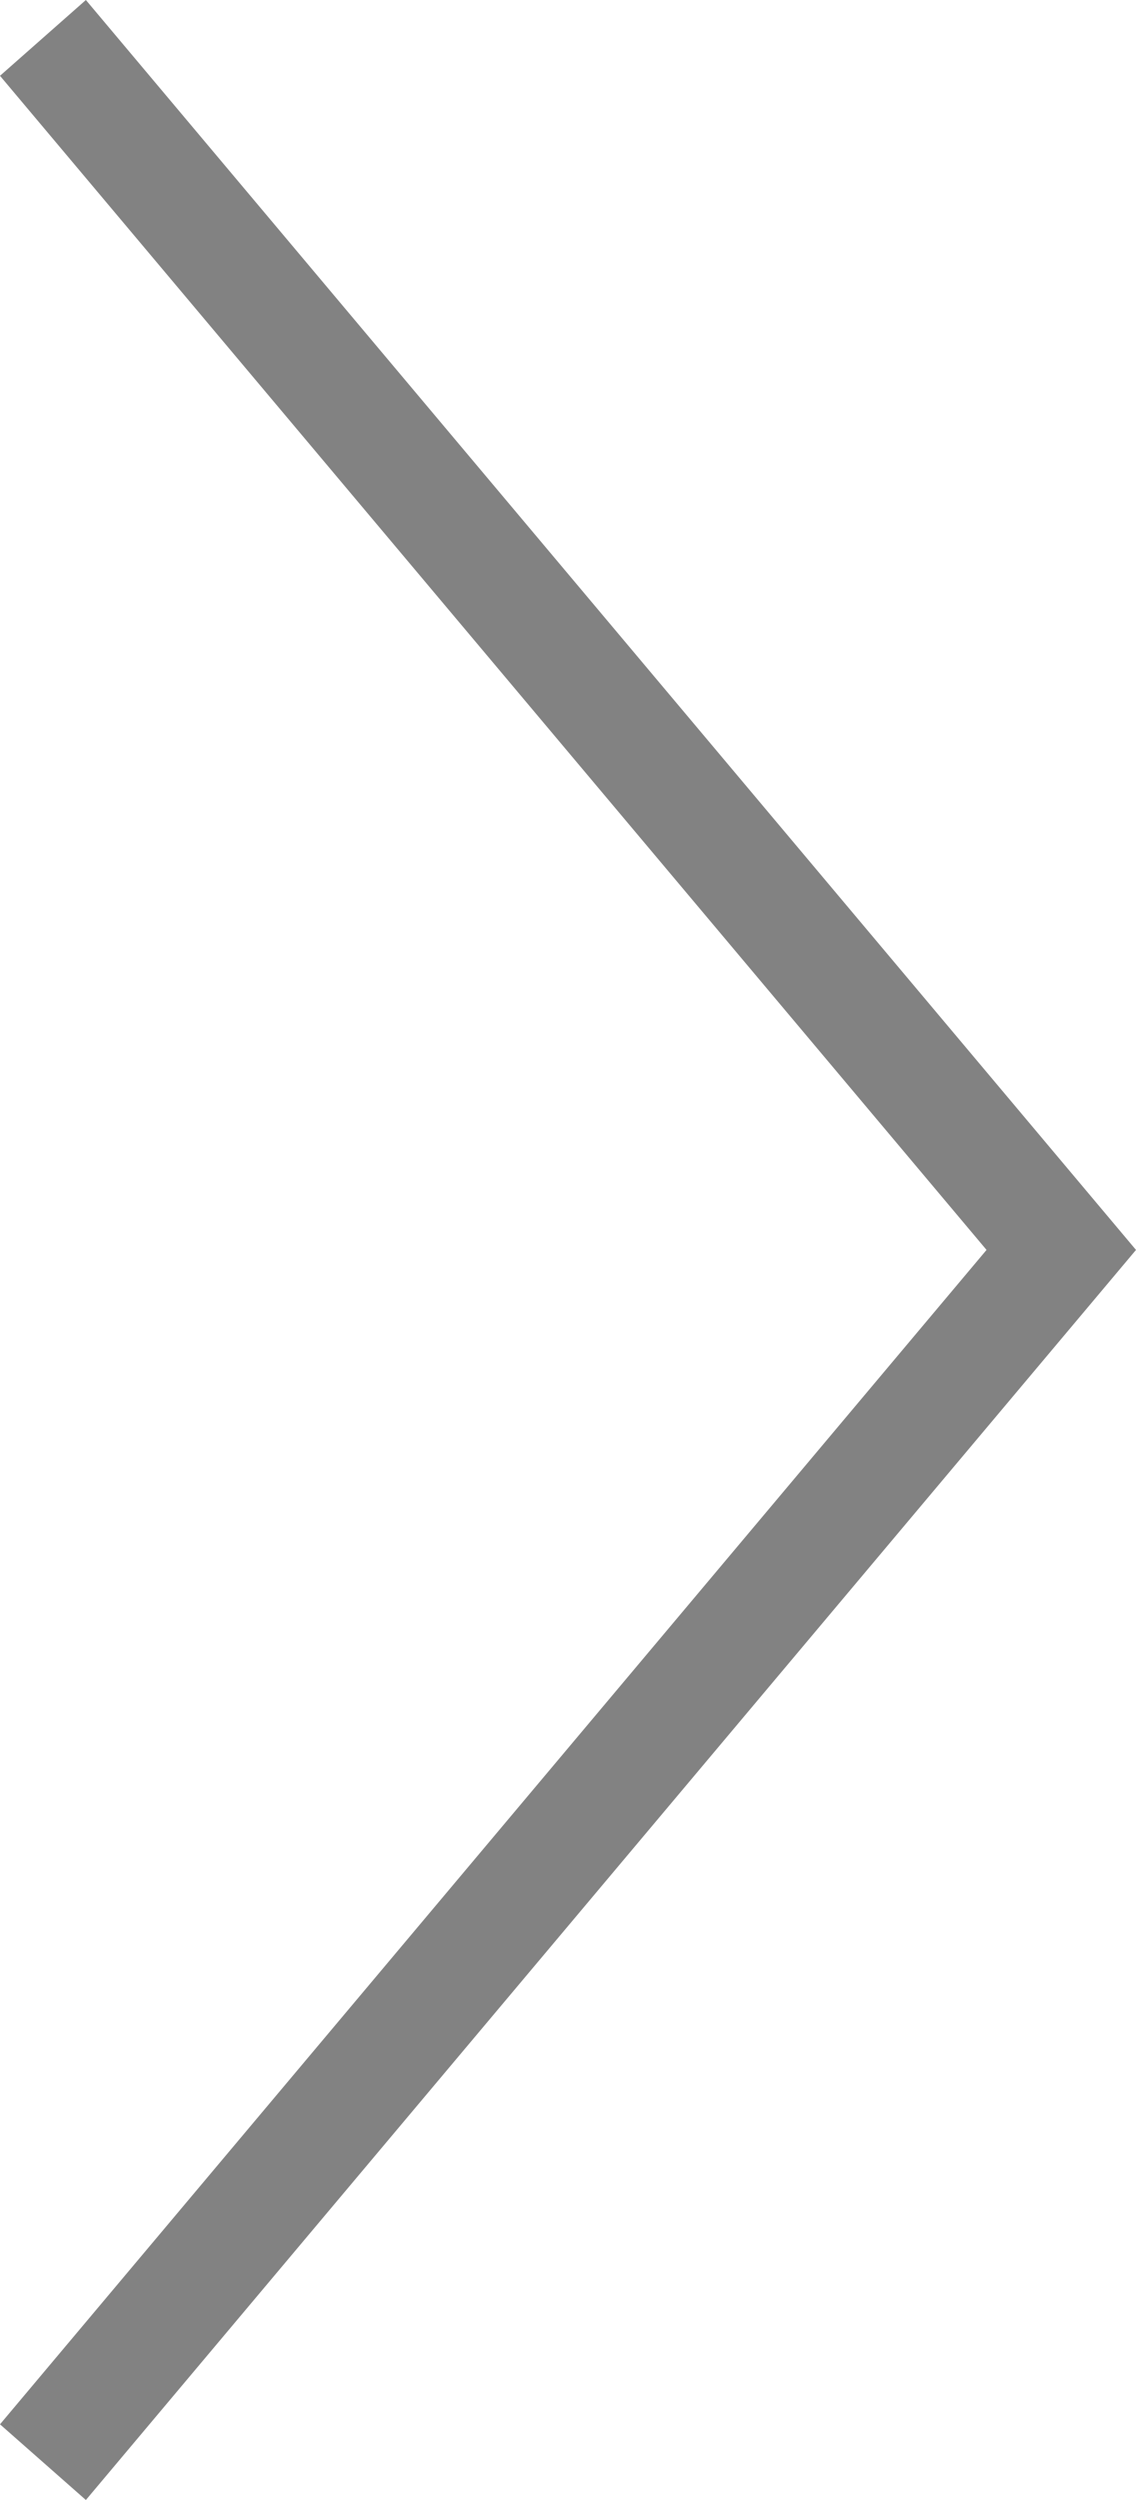 <?xml version="1.0" encoding="UTF-8"?>
<svg width="30px" height="66px" viewBox="0 0 30 66" version="1.1" xmlns="http://www.w3.org/2000/svg" xmlns:xlink="http://www.w3.org/1999/xlink">
    <!-- Generator: Sketch 54.1 (76490) - https://sketchapp.com -->
    <title>right-arrow</title>
    <desc>Created with Sketch.</desc>
    <g id="Page-1" stroke="none" stroke-width="1" fill="none" fill-rule="evenodd">
        <polygon id="right-arrow" fill="#828282" transform="translate(15, 33) scale(1, -1) translate(-15, -33) " points="2.268 0 0 1.998 26.053 33.002 0 63.999 2.268 66 30 33.002"></polygon>
    </g>
</svg>